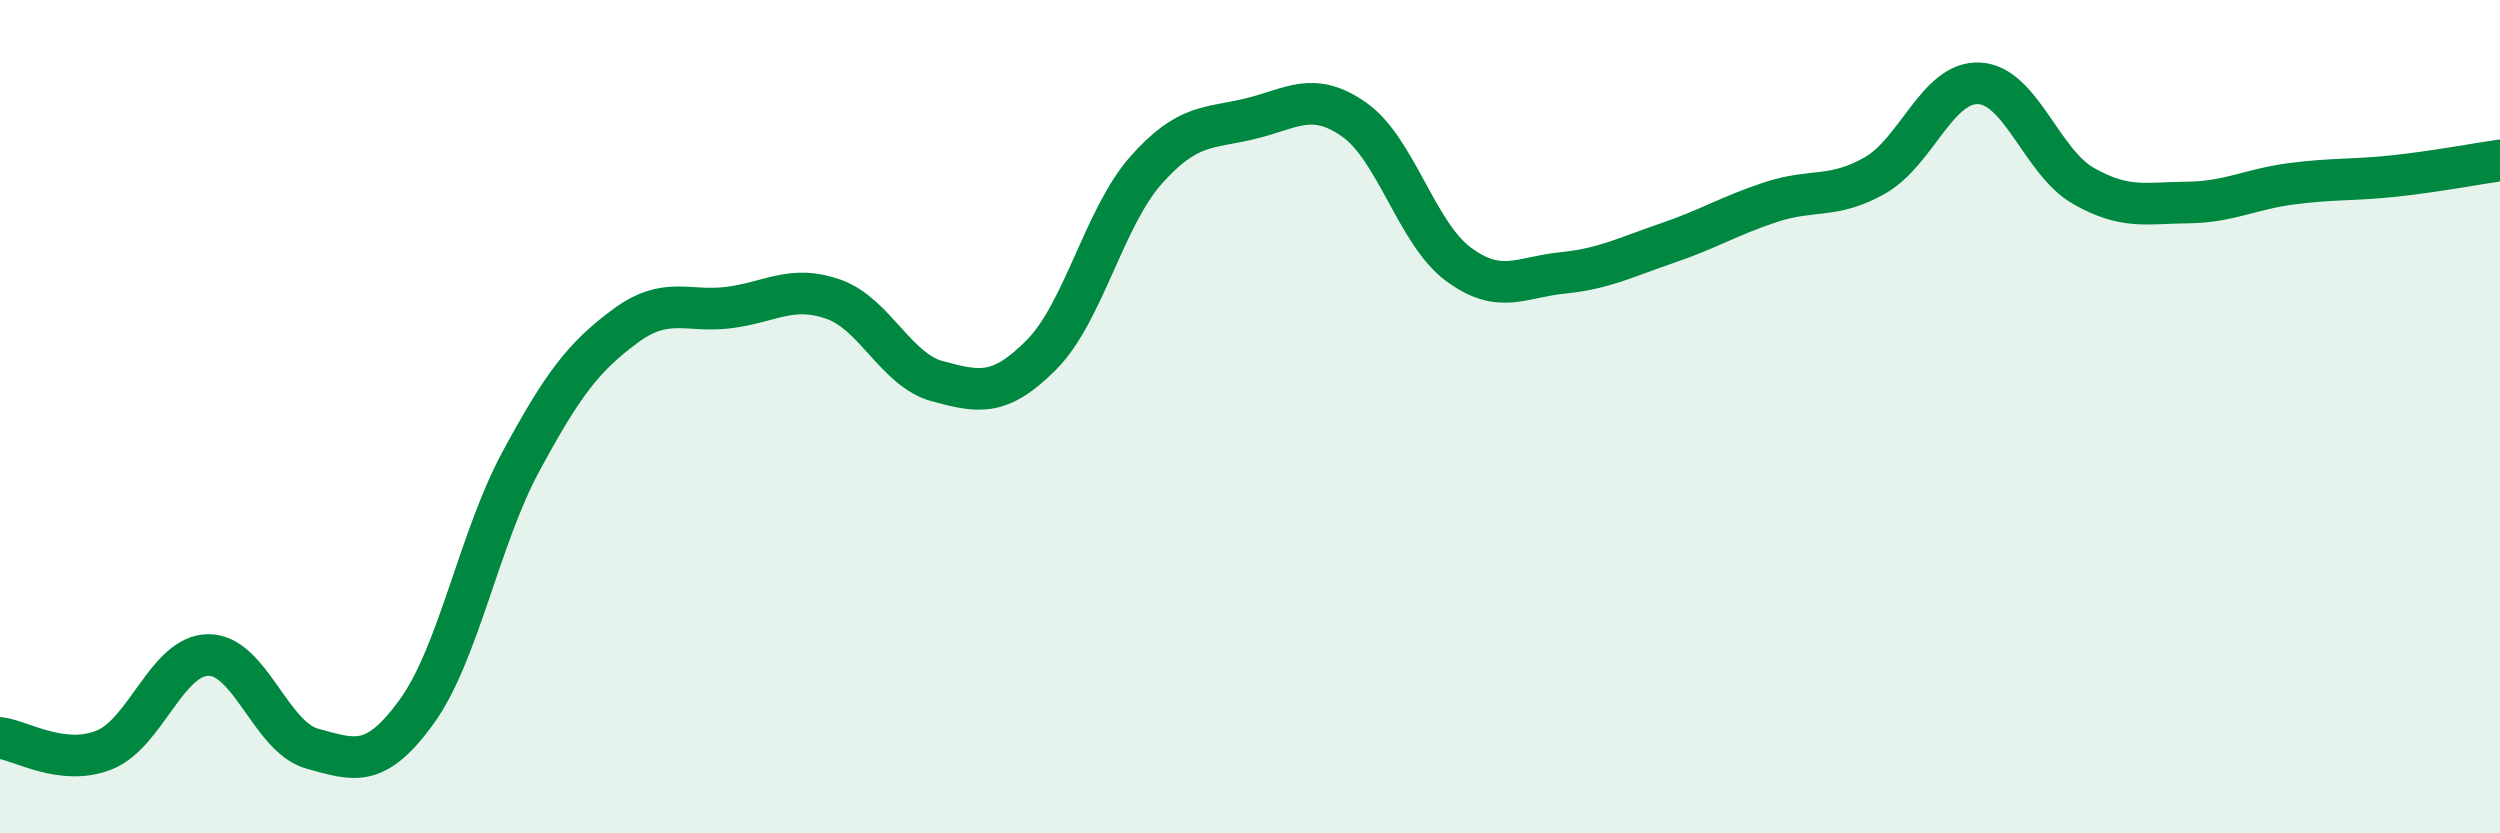 
    <svg width="60" height="20" viewBox="0 0 60 20" xmlns="http://www.w3.org/2000/svg">
      <path
        d="M 0,17.71 C 0.5,17.77 1.5,18.4 2.5,18 C 3.5,17.6 4,15.73 5,15.72 C 6,15.71 6.5,17.7 7.5,17.97 C 8.5,18.24 9,18.46 10,17.08 C 11,15.7 11.5,12.93 12.5,11.08 C 13.5,9.23 14,8.57 15,7.83 C 16,7.09 16.5,7.51 17.5,7.38 C 18.5,7.25 19,6.83 20,7.18 C 21,7.53 21.5,8.88 22.5,9.15 C 23.5,9.42 24,9.52 25,8.51 C 26,7.5 26.5,5.22 27.5,4.09 C 28.5,2.96 29,3.09 30,2.85 C 31,2.61 31.5,2.17 32.5,2.87 C 33.5,3.57 34,5.6 35,6.34 C 36,7.08 36.5,6.65 37.5,6.55 C 38.5,6.45 39,6.18 40,5.84 C 41,5.5 41.5,5.18 42.5,4.85 C 43.5,4.52 44,4.78 45,4.21 C 46,3.64 46.5,1.95 47.5,2 C 48.5,2.05 49,3.89 50,4.46 C 51,5.03 51.5,4.87 52.5,4.86 C 53.5,4.85 54,4.54 55,4.41 C 56,4.28 56.5,4.33 57.5,4.22 C 58.5,4.11 59.5,3.92 60,3.85L60 20L0 20Z"
        fill="#008740"
        opacity="0.1"
        stroke-linecap="round"
        stroke-linejoin="round"
      />
      <path
        d="M 0,17.71 C 0.5,17.77 1.5,18.4 2.5,18 C 3.5,17.6 4,15.73 5,15.72 C 6,15.71 6.5,17.7 7.5,17.97 C 8.5,18.24 9,18.46 10,17.08 C 11,15.7 11.5,12.93 12.5,11.08 C 13.5,9.23 14,8.57 15,7.83 C 16,7.09 16.5,7.51 17.5,7.38 C 18.5,7.25 19,6.83 20,7.18 C 21,7.53 21.5,8.88 22.5,9.15 C 23.5,9.42 24,9.52 25,8.51 C 26,7.5 26.5,5.22 27.5,4.09 C 28.5,2.96 29,3.09 30,2.85 C 31,2.61 31.5,2.17 32.5,2.87 C 33.5,3.57 34,5.6 35,6.34 C 36,7.08 36.5,6.65 37.5,6.55 C 38.5,6.45 39,6.18 40,5.84 C 41,5.5 41.5,5.18 42.5,4.85 C 43.5,4.52 44,4.78 45,4.21 C 46,3.64 46.5,1.95 47.5,2 C 48.5,2.05 49,3.89 50,4.46 C 51,5.03 51.5,4.87 52.5,4.86 C 53.5,4.85 54,4.54 55,4.41 C 56,4.28 56.5,4.33 57.5,4.22 C 58.5,4.11 59.5,3.92 60,3.85"
        stroke="#008740"
        stroke-width="1"
        fill="none"
        stroke-linecap="round"
        stroke-linejoin="round"
      />
    </svg>
  
